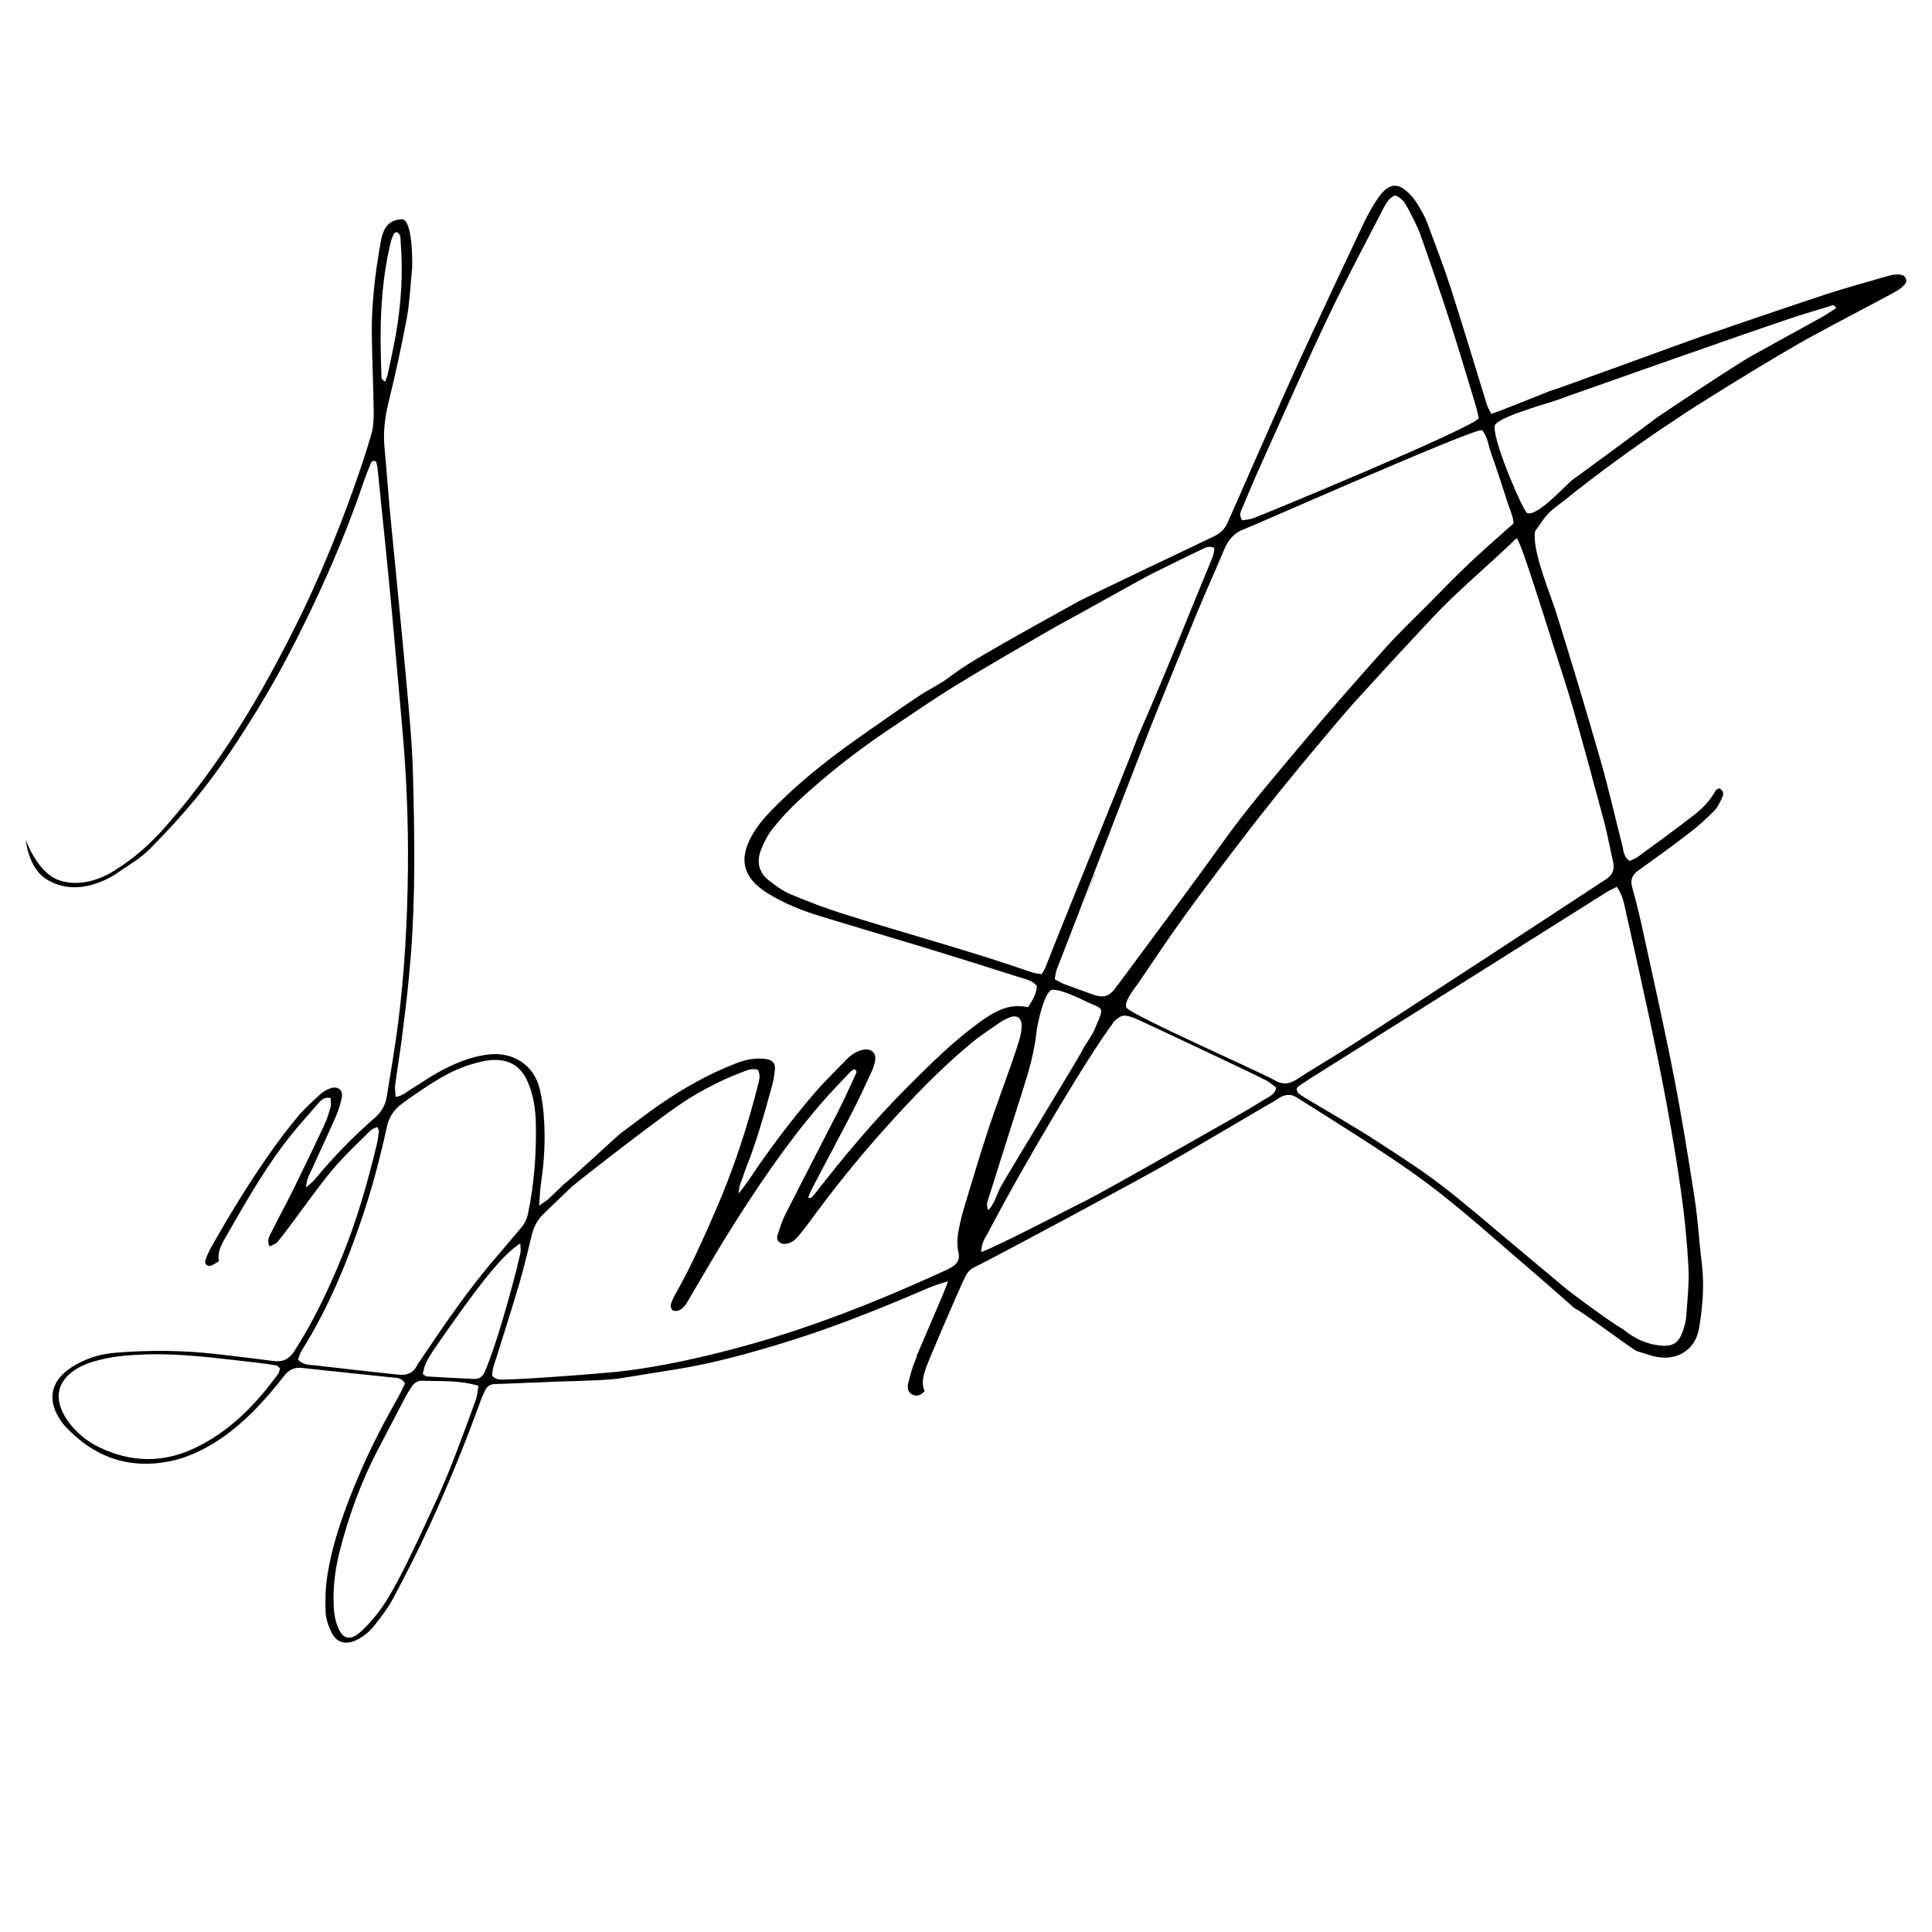 <?xml version="1.0" encoding="utf-8"?>
<!-- Generator: Adobe Illustrator 16.0.0, SVG Export Plug-In . SVG Version: 6.00 Build 0)  -->
<!DOCTYPE svg PUBLIC "-//W3C//DTD SVG 1.1//EN" "http://www.w3.org/Graphics/SVG/1.1/DTD/svg11.dtd">
<svg version="1.1" id="圖層_1" xmlns="http://www.w3.org/2000/svg" xmlns:xlink="http://www.w3.org/1999/xlink" x="0px" y="0px"
	 width="200px" height="200px" viewBox="0 0 200 200" enable-background="new 0 0 200 200" xml:space="preserve">
<g>
	<g>
		<path d="M113.318,90.521c-0.387,0.986-0.765,1.975-1.15,2.961c0.32-0.81,0.744-1.874,1.201-3.011
			C113.345,90.486,113.326,90.501,113.318,90.521z"/>
	</g>
</g>
<path d="M196.878,28.468c-0.524-0.129-1.025-0.016-1.52,0.127c-2.14,0.624-4.295,1.201-6.412,1.897
	c-4.287,1.413-8.553,2.893-12.828,4.342c-1.081,0.367-15.264,5.574-15.689,5.649c-2.099,0.831-5.552,2.239-6.049,2.357
	c-0.181-0.369-0.366-0.647-0.462-0.955c-1.238-3.99-2.426-7.997-3.708-11.972c-0.755-2.34-1.639-4.64-2.5-6.944
	c-0.22-0.585-0.558-1.128-0.873-1.673c-0.2-0.345-0.433-0.678-0.695-0.977c-1.307-1.486-2.332-1.466-3.447,0.128
	c-0.555,0.794-1.042,1.649-1.459,2.525c-1.82,3.824-3.611,7.661-5.397,11.501c-0.99,2.125-1.968,4.254-2.918,6.396
	c-1.813,4.078-3.602,8.166-5.4,12.249c-0.139,0.314-0.292,0.623-0.424,0.939c-0.28,0.662-0.734,1.136-1.391,1.45
	c-1.598,0.765-12.488,5.933-14.061,6.75c0,0,0,0-0.001,0.001c-3.117,1.727-6.521,3.614-8.374,4.69
	c-1.68,0.975-3.383,1.916-4.936,3.109c-0.991,0.761-2.155,1.293-3.202,1.988c-1.575,1.044-3.118,2.136-4.668,3.216
	c-0.938,0.653-1.873,1.312-2.797,1.984c-2.502,1.819-4.904,3.763-7.106,5.938c-0.936,0.924-1.852,1.87-2.549,3.008
	c-1.643,2.679-1.159,4.703,1.569,6.352c1.627,0.984,3.379,1.699,5.19,2.255c3.833,1.177,7.682,2.3,11.517,3.472
	c3.122,0.954,6.234,1.937,9.345,2.927c0.589,0.187,1.234,0.296,1.702,0.86c-0.034,0.813-0.44,1.481-0.913,2.209
	c-2.002-0.453-3.559,0.494-5.066,1.589c-2.702,1.96-5.056,4.309-7.404,6.657c-3.448,3.447-6.577,7.178-9.563,11.029
	c-0.136,0.176-0.302,0.33-0.463,0.484c-0.021,0.02-0.097-0.018-0.267-0.053c0.162-0.369,0.293-0.727,0.468-1.061
	c1.358-2.587,2.742-5.161,4.081-7.757c0.708-1.374,1.354-2.778,2.007-4.179c0.168-0.361,0.287-0.753,0.369-1.143
	c0.17-0.803-0.387-1.326-1.208-1.167c-0.706,0.136-1.269,0.532-1.754,1.028c-1.16,1.188-2.357,2.346-3.432,3.609
	c-2.376,2.795-4.588,5.718-6.621,8.774c-0.281,0.423-0.601,0.817-1.087,1.474c-0.005-0.746,0.21-1.124,0.354-1.518
	c0.138-0.377,0.246-0.764,0.395-1.135c1.115-2.769,1.9-5.643,2.695-8.512c0.152-0.549,0.236-1.122,0.293-1.691
	c0.06-0.602-0.256-0.964-0.877-1.057c-1.045-0.156-2.046,0.022-3.032,0.395c-2.915,1.102-5.595,2.637-8.147,4.4
	c-1.318,0.911-2.576,1.908-3.869,2.855c-0.406,0.297-5.375,4.937-5.896,5.275c-0.544,0.51-1.066,1.041-1.613,1.545
	c-0.195,0.18-0.435,0.313-0.977,0.697c0.09-1.088,0.106-1.77,0.209-2.439c0.324-2.104,0.431-4.219,0.311-6.339
	c-0.061-1.081-0.191-2.171-0.435-3.226c-0.593-2.563-2.789-3.968-5.406-3.633c-1.86,0.238-3.529,0.958-5.139,1.846
	c-0.901,0.497-1.743,1.1-2.628,1.625c-0.525,0.313-0.972,0.791-1.76,0.915c-0.026-0.454-0.104-0.832-0.058-1.194
	c0.193-1.475,0.442-2.943,0.636-4.418c0.404-3.063,0.771-6.125,1.005-9.211c0.47-6.183,0.373-12.366,0.209-18.547
	c-0.092-3.487-0.45-6.97-0.765-10.448c-0.496-5.475-1.064-10.943-1.584-16.417c-0.222-2.337-0.381-4.681-0.601-7.018
	c-0.147-1.56,0.034-3.063,0.406-4.588c0.704-2.892,1.349-5.801,1.893-8.727c0.313-1.684,0.379-3.413,0.556-5.122
	c0.028-0.27,0.125-4.967-0.996-5.166c-1.521,0.036-2.01,1.018-2.246,2.335c-0.578,3.219-0.973,6.453-0.925,9.726
	c0.038,2.631,0.161,5.262,0.195,7.893c0.01,0.791-0.04,1.617-0.261,2.369c-0.564,1.919-1.205,3.819-1.879,5.705
	c-1.677,4.689-3.576,9.286-5.787,13.753c-3.72,7.514-7.984,14.672-13.54,21.002c-1.556,1.772-3.272,3.348-5.291,4.587
	c-0.032,0.02-0.058,0.049-0.088,0.071l-0.011-0.004c-0.521,0.34-3.127,1.905-5.75,0.974c-2.242-0.796-3.413-4.177-3.413-4.177
	s0.255,2.808,1.994,3.986c3.575,2.421,7.604-0.631,7.604-0.631l-0.006-0.002c2.135-1.405,2.504-1.632,3.557-2.71
	c1.56-1.596,3.08-3.24,4.495-4.964c2.363-2.879,4.399-5.996,6.349-9.17c2.192-3.569,4.109-7.278,5.895-11.061
	c1.932-4.093,3.663-8.267,5.111-12.556c0.201-0.597,0.443-1.18,0.686-1.761c0.08-0.192,0.156-0.458,0.575-0.296
	c0.047,0.21,0.135,0.473,0.162,0.742c0.464,4.558,0.94,9.114,1.373,13.674c0.417,4.39,0.785,8.785,1.18,13.177
	c0.431,4.797,0.633,9.601,0.59,14.418c-0.048,5.39-0.336,10.764-1.013,16.11c-0.324,2.555-0.776,5.093-1.18,7.637
	c-0.139,0.878-0.546,1.586-1.235,2.188c-2.248,1.961-4.326,4.094-6.227,6.396c-0.2,0.242-0.464,0.432-0.882,0.813
	c0.017-0.852,0.341-1.326,0.567-1.826c0.827-1.824,1.681-3.639,2.486-5.475c0.274-0.624,0.487-1.289,0.627-1.957
	c0.178-0.848-0.424-1.305-1.249-0.971c-0.362,0.146-0.726,0.355-1.011,0.619c-0.796,0.74-1.616,1.469-2.307,2.301
	c-1.059,1.277-2.062,2.605-3.011,3.967c-2.164,3.102-4.127,6.332-5.983,9.627c-0.222,0.396-0.398,0.822-0.549,1.252
	c-0.131,0.373,0.207,0.691,0.59,0.555c0.261-0.096,0.493-0.271,0.8-0.447c-0.138-0.844,0.173-1.572,0.577-2.273
	c1.945-3.375,3.845-6.781,6.198-9.897c1.068-1.414,2.259-2.737,3.424-4.073c0.323-0.371,0.672-0.812,1.375-0.648
	c0,0.314,0.071,0.662-0.014,0.965c-0.187,0.66-0.403,1.319-0.694,1.939c-1.046,2.228-2.114,4.446-3.204,6.654
	c-0.709,1.438-1.49,2.842-2.197,4.279c-0.207,0.422-0.55,0.877-0.203,1.521c0.285-0.152,0.577-0.227,0.747-0.414
	c0.422-0.465,0.797-0.973,1.176-1.475c1.515-2.014,2.953-4.092,4.558-6.029c1.202-1.451,2.609-2.73,3.943-4.068
	c0.179-0.18,0.462-0.256,0.701-0.381c0.098,0.207,0.193,0.311,0.183,0.403c-0.051,0.454-0.099,0.912-0.206,1.355
	c-0.967,4.011-2.093,7.974-3.668,11.796c-1.376,3.344-2.913,6.6-4.879,9.646c-0.538,0.832-1.181,1.154-2.148,1.025
	c-1.986-0.266-3.977-0.496-5.967-0.723c-3.483-0.396-6.978-0.42-10.465-0.127c-1.601,0.135-3.141,0.621-4.516,1.521
	c-2.33,1.525-2.438,3.6-1.025,5.592c0.1,0.141,0.202,0.279,0.317,0.404c2.936,3.197,6.496,4.563,10.826,3.729
	c1.31-0.252,2.524-0.73,3.695-1.352c2.101-1.115,3.895-2.623,5.518-4.334c0.944-0.998,1.839-2.047,2.676-3.135
	c0.514-0.67,1.101-0.951,1.912-0.857c0.853,0.098,1.707,0.188,2.561,0.277c2.222,0.234,4.443,0.461,6.664,0.701
	c0.496,0.055,1.056-0.014,1.396,0.631c-0.172,0.361-0.343,0.781-0.564,1.174c-1.523,2.691-2.961,5.422-4.172,8.277
	c-1.436,3.383-2.725,6.809-3.294,10.453c-0.192,1.234-0.229,2.512-0.175,3.76c0.031,0.717,0.296,1.465,0.619,2.117
	c0.513,1.037,1.409,1.291,2.459,0.83c0.805-0.354,1.469-0.912,1.998-1.594c0.665-0.859,1.353-1.723,1.861-2.676
	c1.265-2.371,2.502-4.764,3.627-7.205c2.013-4.369,3.848-8.814,5.479-13.344c0.136-0.375,0.306-0.74,0.478-1.102
	c0.188-0.395,0.514-0.605,0.95-0.631c0.343-0.02,0.687-0.02,1.031-0.033c1.944-0.078,3.889-0.16,5.833-0.234
	c0.4-0.016,4.675-0.098,5.958-0.299c2.035-0.32,4.068-0.652,6.102-0.979c3.569-0.574,7.046-1.527,10.5-2.566
	c4.995-1.502,9.842-3.41,14.632-5.465c0.828-0.355,1.65-0.723,2.913-1.059c-0.338,0.848-0.515,1.322-0.714,1.785
	c-0.433,1.008-2.136,5.002-2.572,6.008c0.021-0.01,0.04-0.02,0.061-0.029c-0.065,0.152-0.131,0.305-0.195,0.457
	c-0.306,0.736-0.506,1.52-0.704,2.295c-0.117,0.459-0.078,0.945,0.409,1.203c0.466,0.246,0.881,0.082,1.288-0.355
	c-0.376-0.793-0.14-1.596,0.137-2.41c0.242-0.715,3.34-7.963,4.052-9.406c0.208-0.42,0.476-0.771,0.915-0.982
	c2-0.963,17.124-9.097,19.743-10.6c3.477-1.995,6.922-4.043,10.382-6.068c0.396-0.23,0.808-0.439,1.183-0.699
	c0.684-0.471,1.321-0.73,2.128-0.219c5.824,3.697,10.612,6.605,14.678,9.789c3.197,2.504,6.219,5.232,9.311,7.871
	c1.264,1.078,2.506,2.182,3.756,3.275c0.332,0.289,0.663,0.582,0.993,0.875c0-0.002-0.001-0.002-0.001-0.002
	c0.548,0.158,6.032,4.313,6.458,4.438c0.713,0.209,1.414,0.494,2.143,0.613c2.156,0.357,3.929-0.838,4.286-2.98
	c0.379-2.26,0.566-4.539,0.271-6.84c-0.277-2.158-0.38-4.34-0.713-6.488c-0.655-4.241-1.333-8.483-2.154-12.697
	c-0.974-5-2.096-9.971-3.178-14.949c-0.34-1.566-0.715-3.127-1.147-4.67c-0.224-0.799,0.016-1.3,0.652-1.757
	c1.768-1.269,3.533-2.542,5.258-3.868c0.905-0.695,1.76-1.468,2.562-2.281c0.386-0.392,0.637-0.939,0.869-1.453
	c0.141-0.311,0.109-0.684-0.349-0.899c-0.105,0.068-0.291,0.121-0.355,0.24c-0.557,1.03-1.363,1.854-2.266,2.554
	c-1.9,1.474-3.849,2.885-5.788,4.307c-0.265,0.194-0.594,0.3-0.857,0.43c-0.612-0.424-0.607-1.037-0.745-1.577
	c-0.754-2.94-1.416-5.907-2.254-8.823c-1.469-5.118-2.999-10.219-4.593-15.299c-0.628-1.998-2.319-5.96-2.228-8.095
	c0.021-0.489,0.105-0.374,0.64-1.188c0.823-1.254,1.405-1.526,2.232-2.191c3.617-2.91,7.363-5.64,11.226-8.212
	c0.191-0.127,0.393-0.239,0.576-0.375c1.088-0.804,10.301-6.537,13.969-8.526c2.762-1.498,5.549-2.954,8.321-4.435
	c0.502-0.27,1-0.556,1.377-1.003C197.48,29.088,197.295,28.571,196.878,28.468z M39.498,39.137
	c-0.203-4.751-0.179-9.49,0.974-14.148c0.067-0.272,0.178-0.537,0.3-0.79c0.041-0.084,0.182-0.119,0.279-0.179
	c0.474,0.204,0.396,0.646,0.427,1.028c0.255,3.152,0.061,6.286-0.469,9.397c-0.25,1.464-0.582,2.914-0.888,4.369
	c-0.045,0.212-0.149,0.411-0.265,0.72C39.681,39.348,39.502,39.246,39.498,39.137z M28.803,142.207
	c-2.352,3.232-5.085,6.047-8.774,7.758c-3.271,1.516-6.546,1.402-9.778-0.152c-1.205-0.58-2.223-1.418-3.047-2.465
	c-0.349-0.441-0.646-0.951-0.853-1.475c-0.618-1.57-0.182-2.904,1.195-3.914c1.095-0.803,2.384-1.121,3.667-1.379
	c1.114-0.225,2.266-0.299,3.404-0.352c4.08-0.189,8.108,0.41,12.145,0.855c0.624,0.07,1.245,0.166,1.865,0.27
	c0.093,0.016,0.168,0.139,0.359,0.307C28.913,141.889,28.897,142.076,28.803,142.207z M128.643,52.488
	c0.66-1.586,1.332-3.168,2.04-4.734c2.263-5.01,4.479-10.043,6.839-15.008c1.768-3.723,3.723-7.357,5.61-11.022
	c0.309-0.599,0.613-1.237,1.303-1.496c0.68,0.252,1.027,0.784,1.314,1.343c0.469,0.916,0.975,1.826,1.316,2.791
	c1.07,3.023,2.102,6.06,3.088,9.11c0.915,2.833,1.756,5.69,2.62,8.539c0.131,0.433,0.214,0.879,0.309,1.282
	c-0.586,0.996-22.584,10.101-23.383,10.365c-0.359,0.119-0.75,0.141-1.09,0.201C128.186,53.312,128.477,52.885,128.643,52.488z
	 M126.73,56.878c0.42-1,1.025-1.73,2.092-2.11c0.855-0.306,23.55-10.358,24.583-10.245c0.609,0.662,0.639,1.51,0.906,2.248
	c0.643,1.775,1.202,3.579,1.794,5.372c0.225,0.682,0.552,1.36,0.573,2.05c-1.523,1.36-3.07,2.695-4.554,4.096
	c-1.455,1.374-2.843,2.819-4.252,4.24c-1.49,1.503-3.034,2.958-4.442,4.533c-3.008,3.365-5.999,6.75-8.894,10.212
	c-2.711,3.242-5.474,6.444-7.934,9.896c-2.719,3.816-5.543,7.559-8.324,11.333c-0.136,0.185-2.611,3.523-2.797,3.771
	c-0.982,1.326-1.771,0.886-3.265,0.342c-0.698-0.255-1.403-0.49-2.094-0.761c-0.308-0.12-0.589-0.304-0.938-0.489
	c0.079-0.386,0.103-0.73,0.221-1.037c0.891-2.316,1.793-4.626,2.693-6.938c-0.419,1.061-0.662,1.683-0.564,1.436
	c0.725-1.863,7.083-18.376,7.834-20.23c1.5-3.706,2.998-7.413,4.527-11.107C124.814,61.274,125.805,59.089,126.73,56.878z
	 M106.86,100.667c-6.439-2.238-13.024-4.003-19.522-6.051c-1.854-0.583-3.678-1.278-5.469-2.032
	c-0.828-0.348-1.589-0.905-2.303-1.465c-1.021-0.802-1.253-1.919-0.804-3.096c0.302-0.792,0.704-1.583,1.228-2.243
	c0.815-1.027,1.716-2.002,2.678-2.894c2.942-2.729,6.099-5.195,9.433-7.428c2.283-1.529,4.546-3.093,6.887-4.53
	c3.122-1.917,6.307-3.733,9.473-5.577c1.088-0.634,2.203-1.222,3.306-1.83c0.2-0.11,6.505-3.624,6.713-3.72c0,0,0.001,0,0.001,0
	c0.283-0.158,0.611-0.328,1.008-0.527c1.585-0.798,3.183-1.568,4.781-2.336c0.396-0.19,0.779-0.499,1.453-0.22
	c-0.065,0.351-0.07,0.647-0.177,0.901c-2.563,6.185-5.008,12.418-7.718,18.542c-0.007,0.028-0.02,0.066-0.043,0.129
	c-1.658,4.392-7.871,19.466-9.557,23.848c-0.08,0.207-0.219,0.39-0.402,0.711C107.412,100.772,107.123,100.758,106.86,100.667z
	 M107.273,106.985c0.152-1.375,0.946-4.483,1.652-4.522c0.87-0.049,2.592,0.76,3.822,1.361c0.459,0.225,1.299,0.408,1.25,0.895
	c-0.051,0.506-0.451,1.239-0.629,1.713c-0.303,0.802-1.006,1.614-1.373,2.391c-0.342,0.721-8.082,13.365-8.473,14.172
	c-0.368,0.758-0.563,1.598-1.214,2.283c-0.276-0.559-0.045-1.018,0.101-1.48c1.176-3.713,2.34-7.428,3.528-11.137
	C106.533,110.803,107.058,108.936,107.273,106.985z M41.183,142.299c-1.194-0.129-2.389-0.254-3.583-0.389
	c-1.648-0.184-3.296-0.375-4.944-0.563c-0.616-0.07-1.272-0.014-1.806-0.605c0.109-0.279,0.183-0.617,0.356-0.893
	c2.735-4.336,4.675-9.031,6.307-13.871c1.025-3.041,1.845-6.137,2.522-9.27c0.231-1.071,0.741-1.852,1.636-2.499
	c1.487-1.075,2.99-2.111,4.604-2.989c1.169-0.635,2.409-1.059,3.696-1.352c0.442-0.102,0.908-0.15,1.361-0.143
	c1.519,0.024,2.596,0.734,3.236,2.131c0.66,1.438,0.876,2.977,0.906,4.516c0.06,3.096-0.176,6.176-0.803,9.219
	c-0.121,0.584-0.352,1.072-0.736,1.518c-0.859,0.996-1.688,2.018-2.548,3.012c-2.968,3.426-5.496,7.174-8.022,10.922
	c-0.064,0.096-0.14,0.186-0.186,0.289C42.78,142.207,42.051,142.395,41.183,142.299z M49.254,144.91
	c-1.3,3.543-2.552,7.107-4.14,10.537c-1.177,2.543-2.333,5.1-3.619,7.588c-0.97,1.875-2.008,3.734-3.521,5.26
	c-0.321,0.322-0.638,0.664-1.009,0.922c-0.776,0.543-1.416,0.379-1.832-0.443c-0.394-0.779-0.547-1.617-0.587-2.486
	c-0.088-1.904,0.13-3.777,0.597-5.617c0.931-3.67,2.206-7.215,3.964-10.576c0.954-1.824,1.901-3.65,2.86-5.473
	c0.186-0.354,0.409-0.688,0.621-1.027c0.261-0.414,0.632-0.684,1.129-0.664c1.874,0.08,3.77-0.084,5.816,0.529
	C49.428,144.029,49.407,144.494,49.254,144.91z M50.18,142.01c-0.2,0.461-0.553,0.756-1.056,0.736
	c-1.651-0.064-3.303-0.158-4.952-0.26c-0.145-0.01-0.279-0.176-0.41-0.264c0.292-1.309,0.326-1.369,2.979-5.131
	c3.521-4.992,5.537-7.381,7.119-8.371c0.008,0.387,0.078,0.713,0.011,1.008c-0.266,1.168-0.555,2.332-0.873,3.486
	c-0.742,2.695-1.501,5.385-2.49,8.004C50.408,141.484,50.293,141.748,50.18,142.01z M99.859,124.83
	c-0.231,0.766-0.429,1.545-0.587,2.328c-0.169,0.844-0.243,1.691-0.041,2.555c0.147,0.627-0.145,1.117-0.686,1.447
	c-0.244,0.148-0.501,0.277-0.762,0.396c-7.148,3.266-14.438,6.152-22.056,8.139c-3.493,0.912-7.017,1.691-10.6,2.164
	c-1.866,0.275-10.806,0.928-12.693,0.945c-0.495,0.004-1.036,0.105-1.476-0.373c-0.038-0.672,0.249-1.303,0.449-1.949
	c0.777-2.508,1.587-5.008,2.326-7.527c0.482-1.645,0.886-3.313,1.28-4.98c0.217-0.92,0.606-1.711,1.3-2.363
	c1-0.939,1.965-1.914,2.973-2.846c0.228-0.211,9.397-7.431,11.988-9.018c1.714-1.05,3.492-1.97,5.37-2.688
	c0.575-0.221,1.151-0.508,1.797-0.325c0.312,0.535,0.163,1.042,0.039,1.532c-1.135,4.506-2.593,8.903-4.455,13.166
	c-1.26,2.885-2.532,5.764-4.091,8.508c-0.197,0.348-0.382,0.713-0.492,1.092c-0.05,0.176,0.037,0.486,0.173,0.592
	c0.141,0.107,0.441,0.105,0.629,0.037c0.578-0.215,0.827-0.754,1.12-1.248c1.312-2.219,2.596-4.453,3.958-6.641
	c2.88-4.619,5.917-9.134,9.452-13.287c1.039-1.22,2.165-2.365,3.259-3.537c0.109-0.117,0.277-0.178,0.405-0.257
	c0.352,0.148,0.201,0.386,0.119,0.563c-0.576,1.247-1.137,2.502-1.759,3.727c-1.818,3.572-3.675,7.125-5.484,10.703
	c-0.358,0.709-0.607,1.48-0.841,2.244c-0.146,0.479,0.292,0.891,0.797,0.842c0.55-0.053,0.972-0.338,1.313-0.738
	c0.408-0.48,0.798-0.977,1.17-1.484c2.469-3.377,5.08-6.639,7.875-9.752c2.795-3.113,5.69-6.133,8.913-8.812
	c0.965-0.802,2.03-1.484,3.063-2.202c0.28-0.193,0.601-0.337,0.919-0.463c0.742-0.291,1.241,0.049,1.23,0.877
	c-0.004,0.45-0.079,0.914-0.207,1.347c-0.275,0.933-0.592,1.854-0.913,2.772c-0.795,2.27-1.644,4.521-2.394,6.803
	C101.404,119.674,100.639,122.254,99.859,124.83z M130.916,113.808c-1.216,0.754-2.453,1.476-3.697,2.184
	c-4.242,2.415-14.791,8.396-15.339,8.556c-3.376,1.729-8.887,4.561-10.297,5.066c-0.016-0.977,0.45-1.523,0.752-2.105
	c3.9-7.463,10.567-18.555,12.829-21.518c0.117-0.303,0.71-0.714,0.916-0.799c0.002-0.002,0.006-0.006,0.008-0.01
	c0.004,0,0,0.006,0.002,0.007c0.287-0.112,0.682-0.043,1.271,0.173c0.543,0.199,13.014,6.078,13.809,6.534
	c0.336,0.193,0.629,0.46,0.945,0.697C131.973,113.326,131.377,113.521,130.916,113.808z M168.344,94.537
	c0.779,3.461,1.549,6.925,2.298,10.393c1.319,6.098,2.5,12.221,3.376,18.398c0.368,2.604,0.631,5.23,0.769,7.855
	c0.088,1.703-0.113,3.424-0.231,5.135c-0.035,0.506-0.192,1.014-0.36,1.498c-0.408,1.172-0.983,1.574-2.19,1.484
	c-1.535-0.113-2.861-0.76-4.036-1.732c-1.15-0.604-5.409-3.793-5.83-4.143c-1.984-1.645-3.946-3.316-5.928-4.965
	c-2.375-1.977-4.705-4.016-7.163-5.884c-2.092-1.591-4.32-3.007-6.521-4.446c-1.819-1.19-5.592-3.396-7.462-4.504
	c-0.181-0.107-0.634-0.43-0.634-0.43c-0.309-0.428-0.268-0.6,0.23-0.906c0.34-0.211,0.662-0.452,1.002-0.665
	c6.453-4.042,28.917-18.163,30.556-19.211c0.33-0.211,0.693-0.369,1.159-0.613C168.017,92.735,168.145,93.653,168.344,94.537z
	 M160.818,66.879c0.692,2.179,1.424,4.348,2.049,6.546c1.097,3.848,2.145,7.709,3.175,11.576c0.367,1.38,0.615,2.791,0.936,4.184
	c0.171,0.749,0.011,1.35-0.655,1.789c-1.863,1.226-22.055,14.479-27.531,17.931c-1.502,0.945-3.039,1.838-4.522,2.811
	c-0.81,0.531-1.506,0.604-2.374,0.084c-1.223-0.732-14.986-6.793-15.304-7.514c-0.271-0.616,0.966-2.111,1.224-2.486
	c0.909-1.318,1.796-2.652,2.698-3.975c2.485-3.639,5.161-7.138,7.831-10.642c2.74-3.595,5.59-7.102,8.504-10.557
	c1.216-1.442,2.42-2.897,3.689-4.293c2.538-2.794,5.1-5.567,7.683-8.319c2.509-2.671,5.311-5.037,7.98-7.54
	c0.11-0.116,0.226-0.227,0.347-0.332l0.019-0.006c0.024,0,0.048-0.033,0.07-0.086c0.441-0.474,0.407-0.336,0.615,0.122
	C157.742,57.06,160.738,66.625,160.818,66.879z M188.619,32.817c-2.353,1.308-4.716,2.597-7.071,3.899
	c-2.152,1.19-9.836,6.375-9.976,6.479c-2.938,2.184-5.877,4.366-8.839,6.518c-0.536,0.39-3.555,3.772-4.629,3.407
	c-0.365-0.091-3.479-7.198-3.389-8.979c0.046-0.928,5.582-2.38,6.8-2.84c0.001,0.004-0.007,0.013-0.008,0.018
	c0.061-0.027,0.105-0.065,0.172-0.089c0.556-0.206,19.026-6.724,23.423-8.189c1.412-0.471,2.839-0.902,4.266-1.328
	c0.212-0.063,0.532-0.281,0.701,0.187C189.584,32.208,189.116,32.541,188.619,32.817z"/>
</svg>
